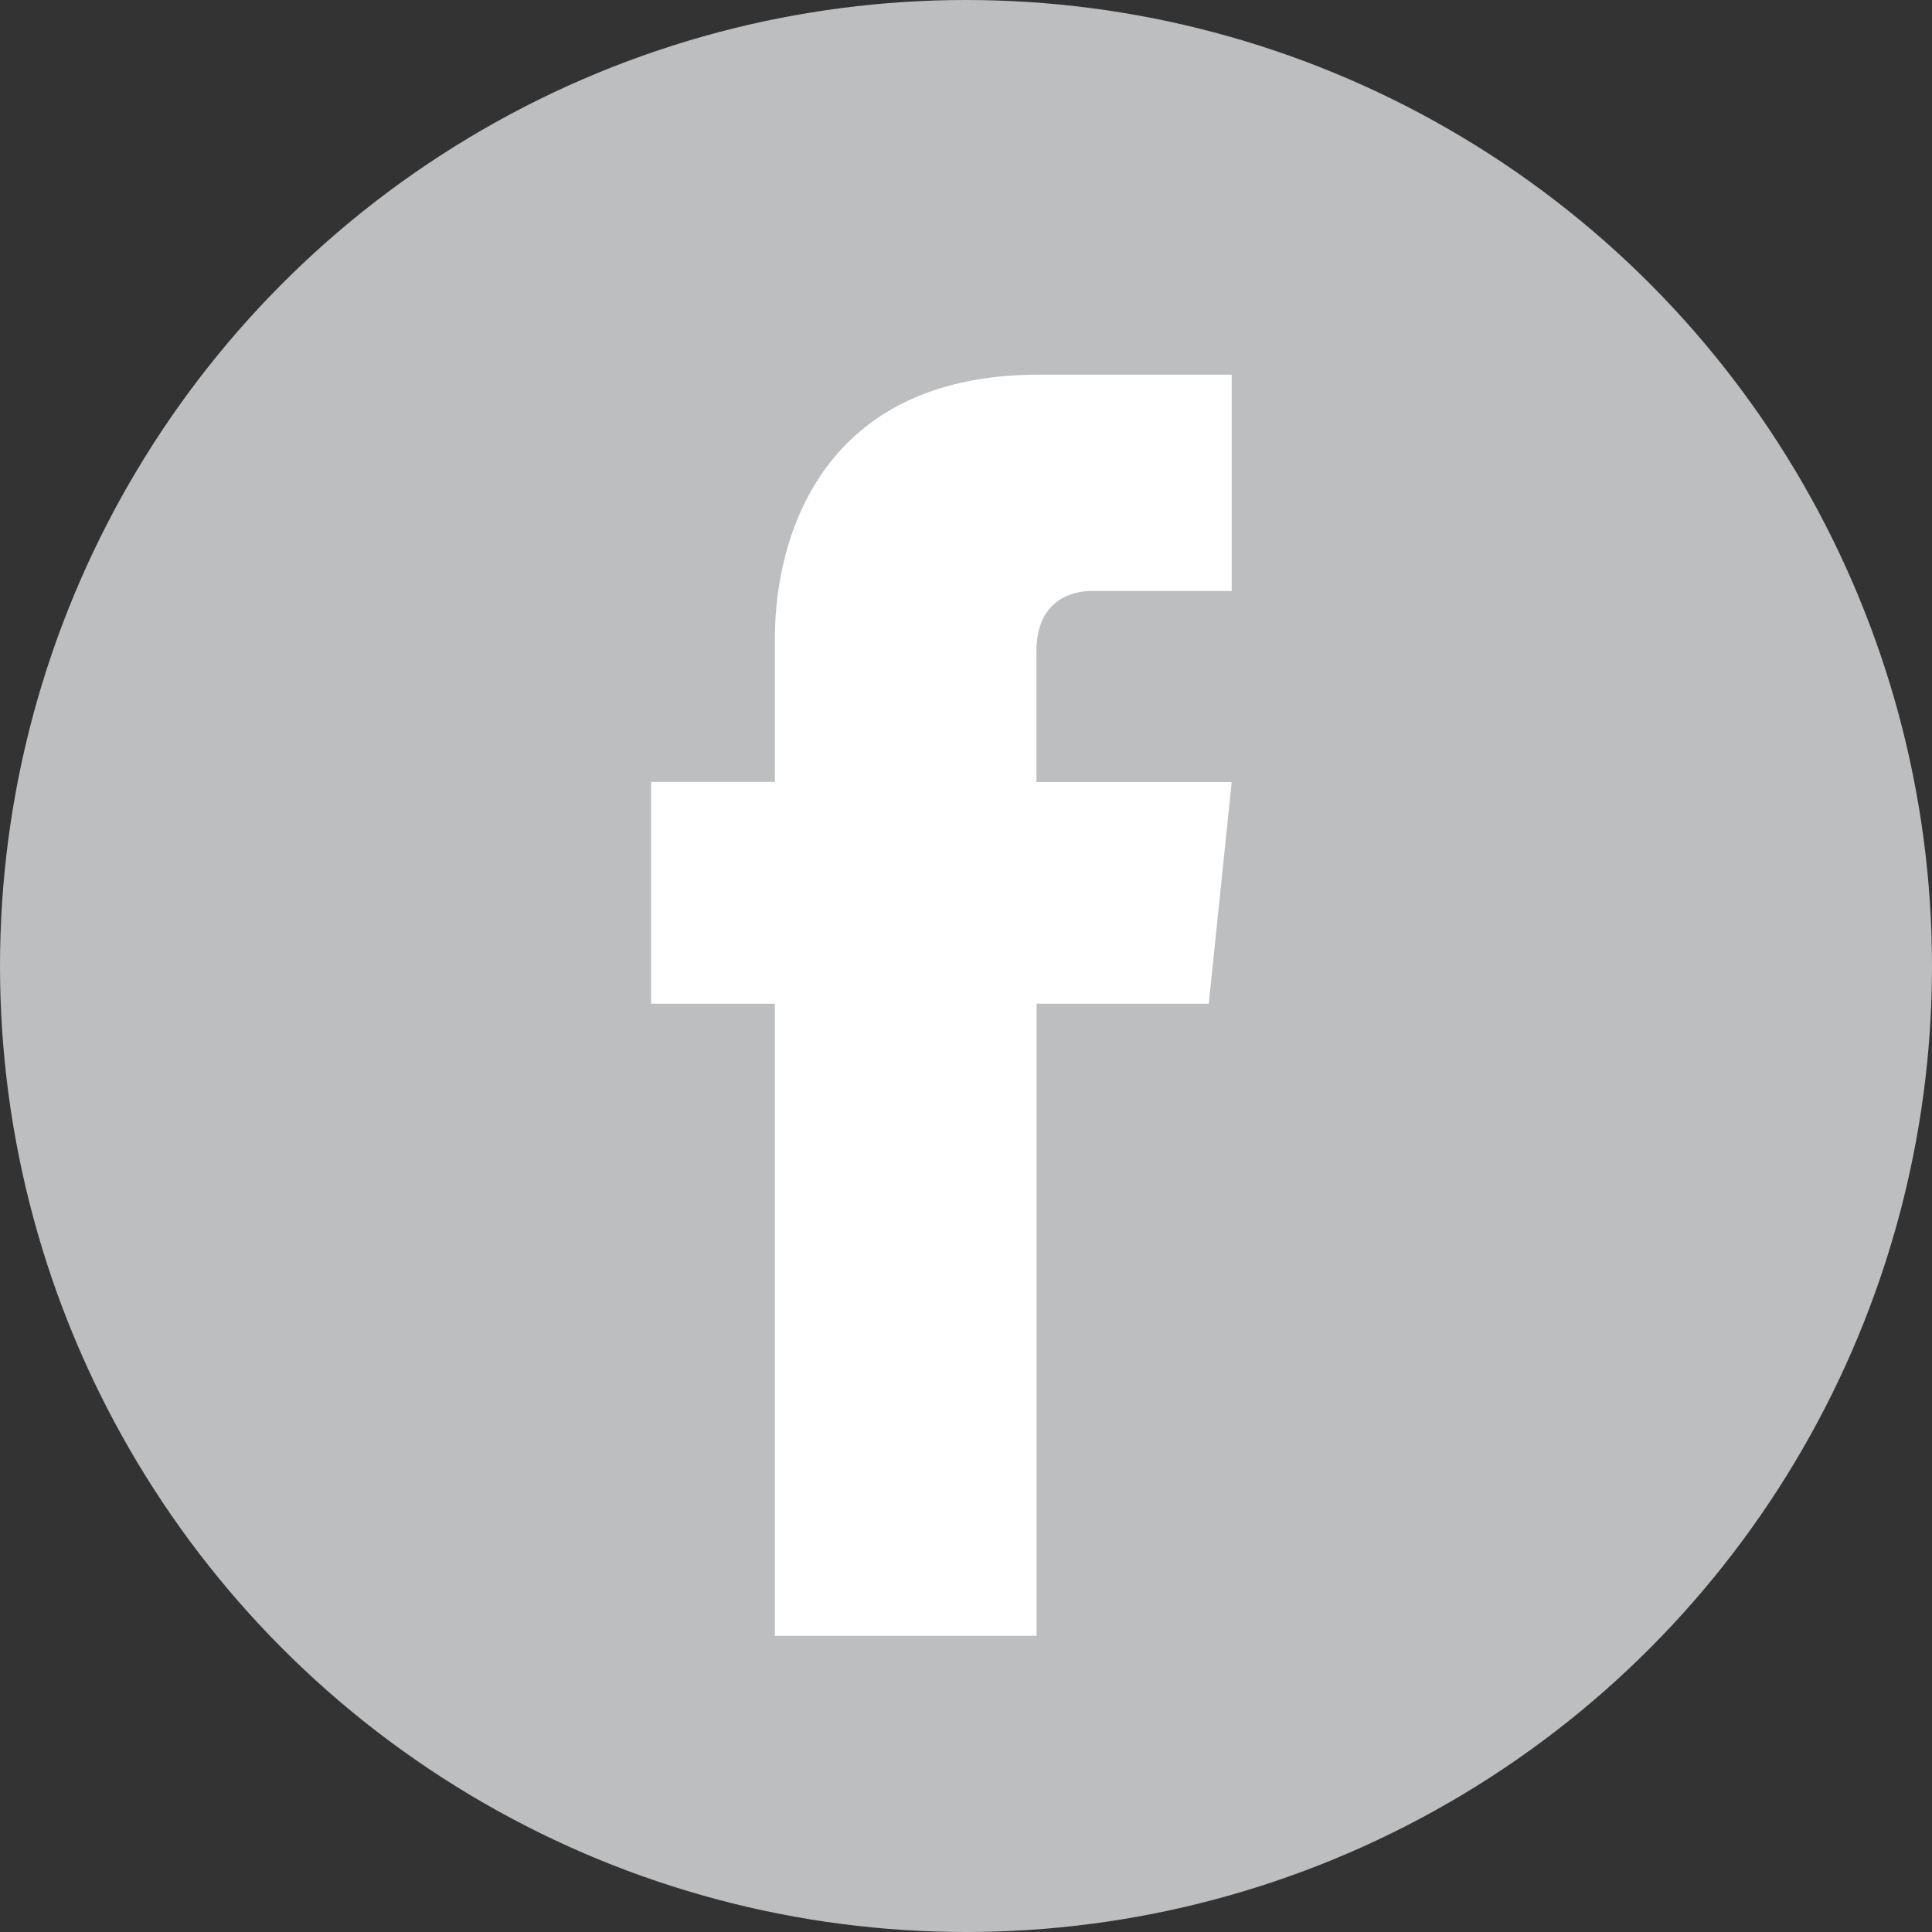<?xml version="1.0" encoding="UTF-8"?> <svg xmlns="http://www.w3.org/2000/svg" viewBox="0 0 112.2 112.2"><rect x="0" y="0" width="112.2" height="112.2" fill="#333333" stroke="none"/> <defs> <style>.cls-1{fill:#bcbec0;}.cls-2{fill:#fff;}</style> </defs> <title>fb</title> <g id="Layer_2" data-name="Layer 2"> <g id="Capa_1" data-name="Capa 1"> <circle class="cls-1" cx="56.1" cy="56.1" r="56.1"></circle> <path class="cls-2" d="M70.2,58.29h-10V95H45V58.29H37.81V45.41H45V37.07c0-6,2.83-15.31,15.3-15.31l11.23,0V34.32H63.41c-1.34,0-3.22.67-3.22,3.51v7.59H71.53Z"></path> </g> </g> </svg> 